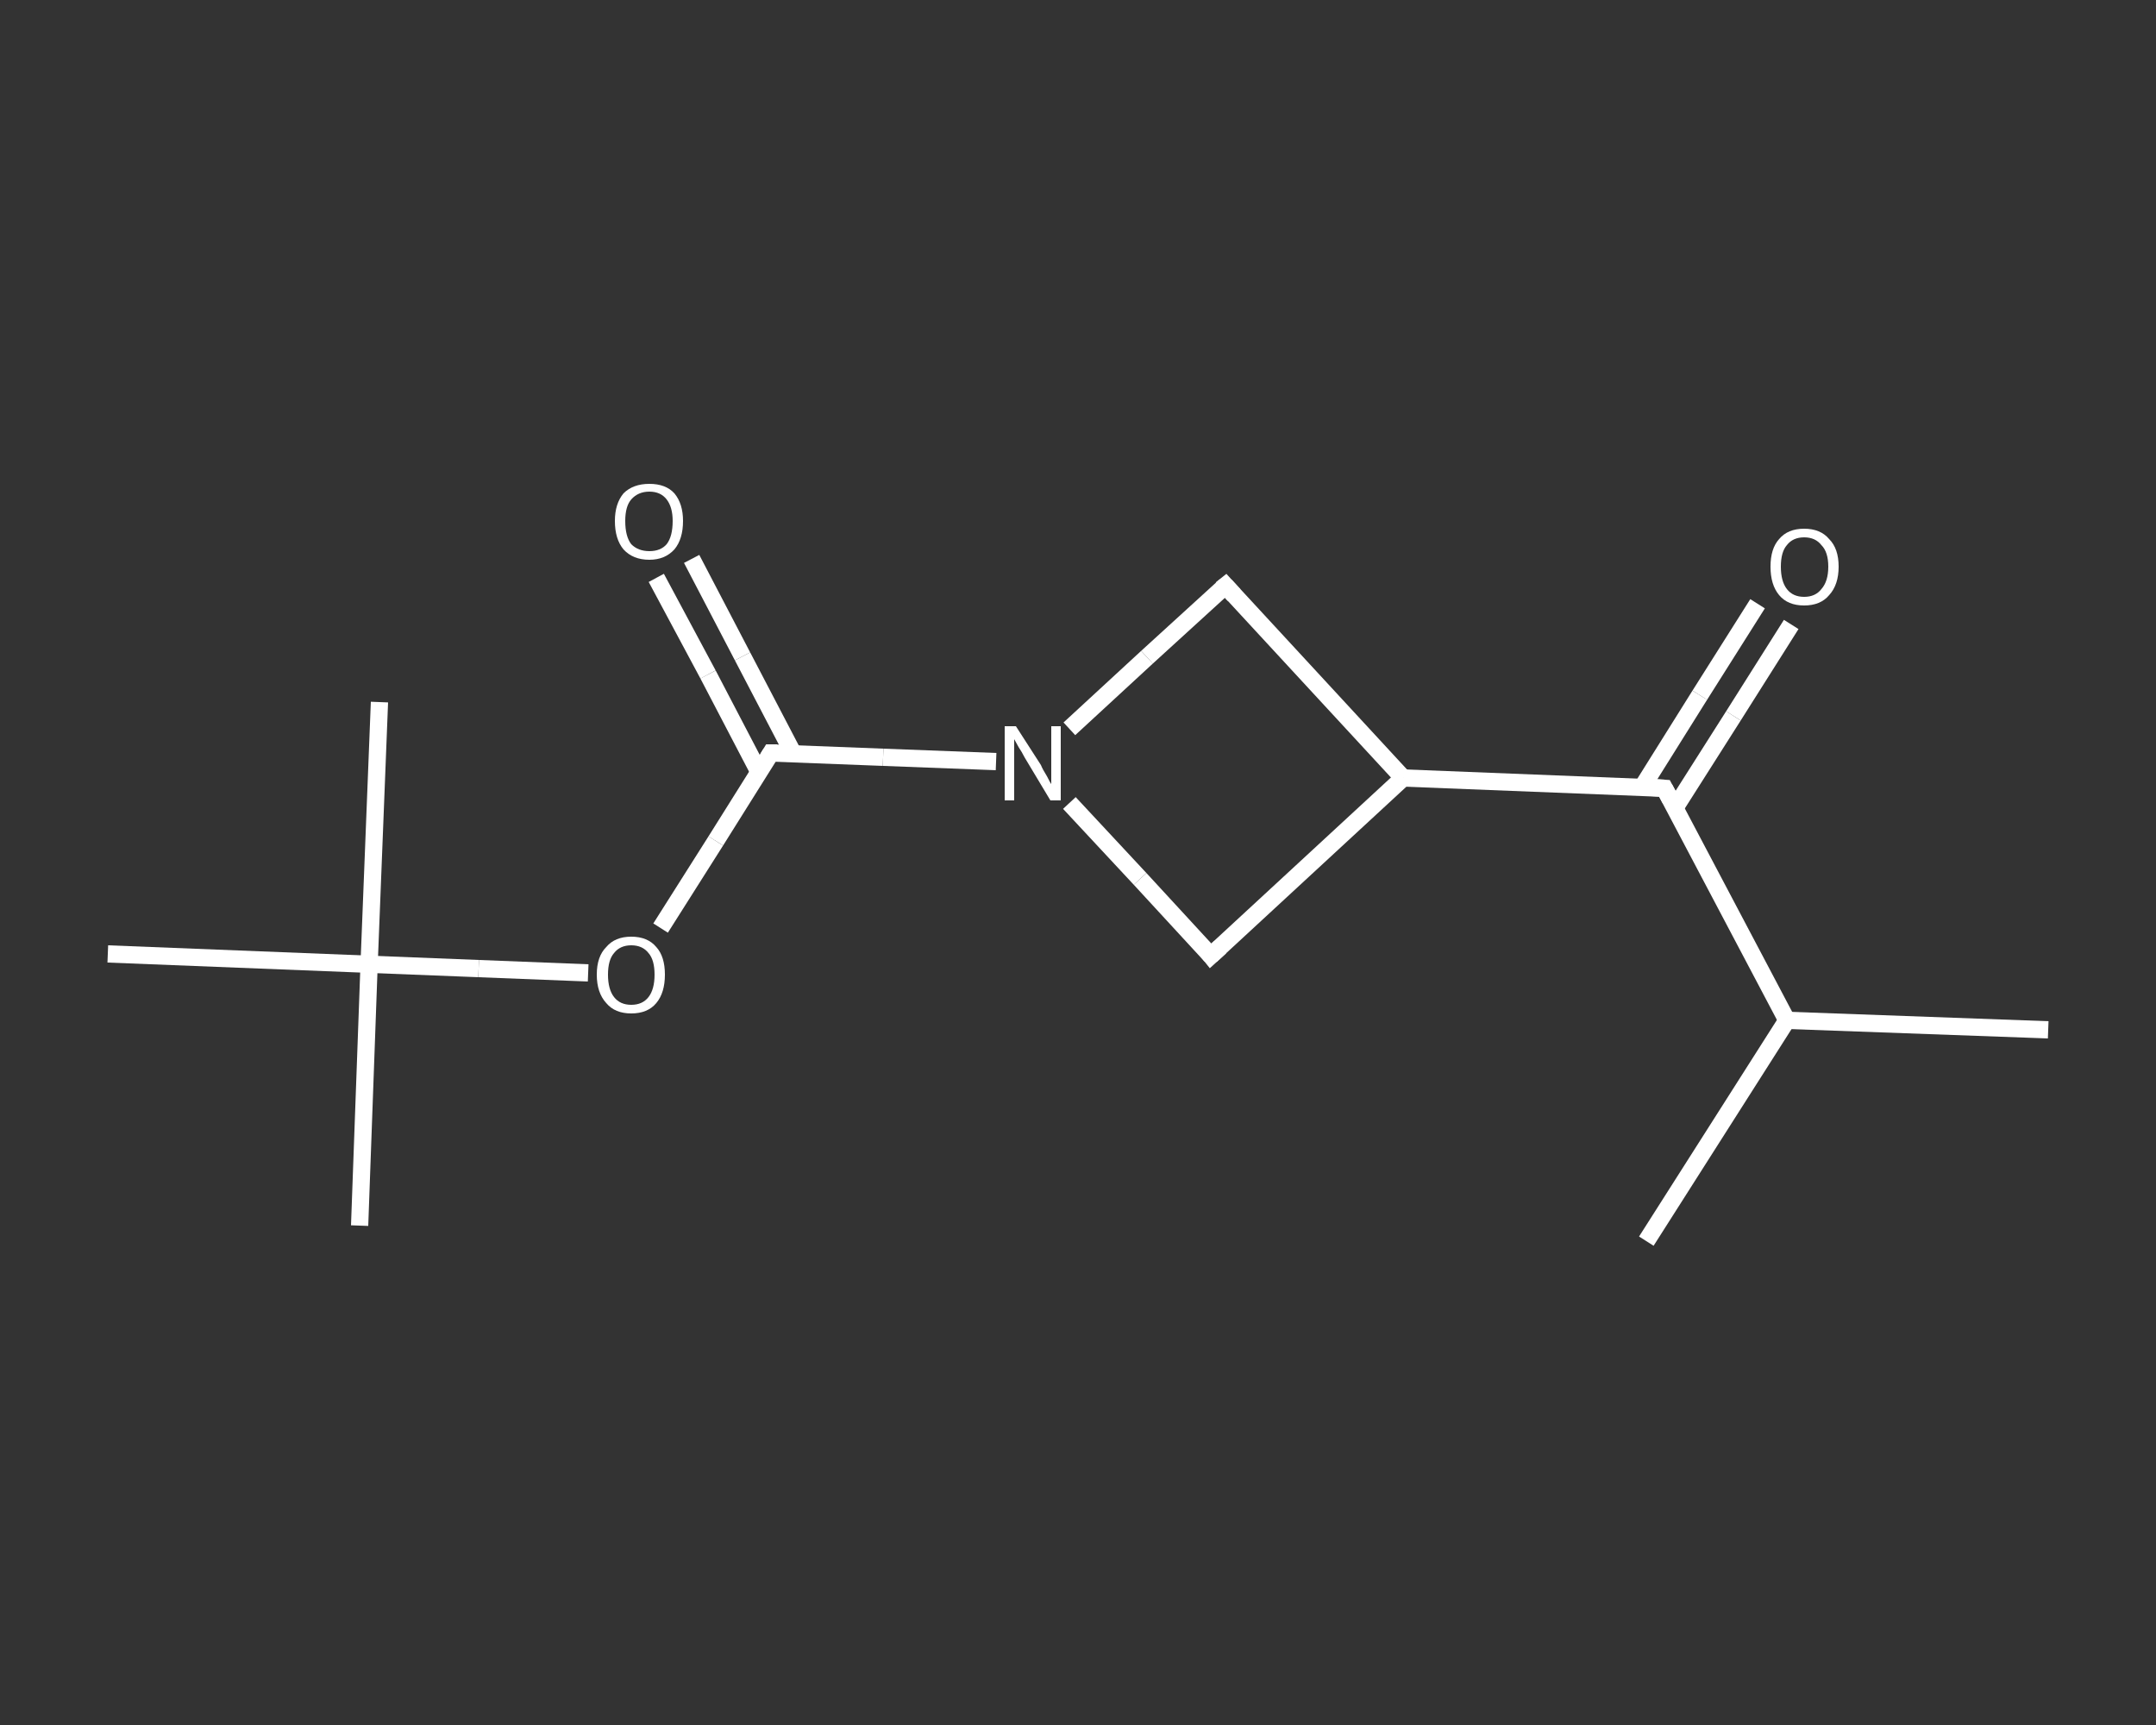 <?xml version='1.0' encoding='iso-8859-1'?>
<svg version='1.1' baseProfile='full'
              xmlns='http://www.w3.org/2000/svg'
                      xmlns:rdkit='http://www.rdkit.org/xml'
                      xmlns:xlink='http://www.w3.org/1999/xlink'
                  xml:space='preserve'
width='250px' height='200px' viewBox='0 0 250 200'>
<rect x="0" y="0" width="250" height="200" fill="#333333" stroke="none"/>
<!-- END OF HEADER -->
<rect style='opacity:1.0;fill:transparent;stroke:none' width='250.0' height='200.0' x='0.0' y='0.0'> </rect>
<path class='bond-0 atom-0 atom-1' d='M 237.5,119.4 L 207.2,118.3' style='fill:none;fill-rule:evenodd;stroke:#FFFFFF;stroke-width:2.0px;stroke-linecap:butt;stroke-linejoin:miter;stroke-opacity:1' />
<path class='bond-1 atom-1 atom-2' d='M 207.2,118.3 L 190.9,143.9' style='fill:none;fill-rule:evenodd;stroke:#FFFFFF;stroke-width:2.0px;stroke-linecap:butt;stroke-linejoin:miter;stroke-opacity:1' />
<path class='bond-2 atom-1 atom-3' d='M 207.2,118.3 L 193.0,91.4' style='fill:none;fill-rule:evenodd;stroke:#FFFFFF;stroke-width:2.0px;stroke-linecap:butt;stroke-linejoin:miter;stroke-opacity:1' />
<path class='bond-3 atom-3 atom-4' d='M 194.2,93.7 L 201.0,83.0' style='fill:none;fill-rule:evenodd;stroke:#FFFFFF;stroke-width:2.0px;stroke-linecap:butt;stroke-linejoin:miter;stroke-opacity:1' />
<path class='bond-3 atom-3 atom-4' d='M 201.0,83.0 L 207.7,72.4' style='fill:none;fill-rule:evenodd;stroke:#FFFFFF;stroke-width:2.0px;stroke-linecap:butt;stroke-linejoin:miter;stroke-opacity:1' />
<path class='bond-3 atom-3 atom-4' d='M 190.4,91.3 L 197.1,80.6' style='fill:none;fill-rule:evenodd;stroke:#FFFFFF;stroke-width:2.0px;stroke-linecap:butt;stroke-linejoin:miter;stroke-opacity:1' />
<path class='bond-3 atom-3 atom-4' d='M 197.1,80.6 L 203.8,70.0' style='fill:none;fill-rule:evenodd;stroke:#FFFFFF;stroke-width:2.0px;stroke-linecap:butt;stroke-linejoin:miter;stroke-opacity:1' />
<path class='bond-4 atom-3 atom-5' d='M 193.0,91.4 L 162.7,90.2' style='fill:none;fill-rule:evenodd;stroke:#FFFFFF;stroke-width:2.0px;stroke-linecap:butt;stroke-linejoin:miter;stroke-opacity:1' />
<path class='bond-5 atom-5 atom-6' d='M 162.7,90.2 L 140.4,110.8' style='fill:none;fill-rule:evenodd;stroke:#FFFFFF;stroke-width:2.0px;stroke-linecap:butt;stroke-linejoin:miter;stroke-opacity:1' />
<path class='bond-6 atom-6 atom-7' d='M 140.4,110.8 L 132.2,101.9' style='fill:none;fill-rule:evenodd;stroke:#FFFFFF;stroke-width:2.0px;stroke-linecap:butt;stroke-linejoin:miter;stroke-opacity:1' />
<path class='bond-6 atom-6 atom-7' d='M 132.2,101.9 L 124.0,93.1' style='fill:none;fill-rule:evenodd;stroke:#FFFFFF;stroke-width:2.0px;stroke-linecap:butt;stroke-linejoin:miter;stroke-opacity:1' />
<path class='bond-7 atom-7 atom-8' d='M 115.5,88.3 L 102.4,87.8' style='fill:none;fill-rule:evenodd;stroke:#FFFFFF;stroke-width:2.0px;stroke-linecap:butt;stroke-linejoin:miter;stroke-opacity:1' />
<path class='bond-7 atom-7 atom-8' d='M 102.4,87.8 L 89.4,87.3' style='fill:none;fill-rule:evenodd;stroke:#FFFFFF;stroke-width:2.0px;stroke-linecap:butt;stroke-linejoin:miter;stroke-opacity:1' />
<path class='bond-8 atom-8 atom-9' d='M 92.0,87.4 L 86.1,76.1' style='fill:none;fill-rule:evenodd;stroke:#FFFFFF;stroke-width:2.0px;stroke-linecap:butt;stroke-linejoin:miter;stroke-opacity:1' />
<path class='bond-8 atom-8 atom-9' d='M 86.1,76.1 L 80.2,64.8' style='fill:none;fill-rule:evenodd;stroke:#FFFFFF;stroke-width:2.0px;stroke-linecap:butt;stroke-linejoin:miter;stroke-opacity:1' />
<path class='bond-8 atom-8 atom-9' d='M 88.0,89.5 L 82.1,78.2' style='fill:none;fill-rule:evenodd;stroke:#FFFFFF;stroke-width:2.0px;stroke-linecap:butt;stroke-linejoin:miter;stroke-opacity:1' />
<path class='bond-8 atom-8 atom-9' d='M 82.1,78.2 L 76.1,67.0' style='fill:none;fill-rule:evenodd;stroke:#FFFFFF;stroke-width:2.0px;stroke-linecap:butt;stroke-linejoin:miter;stroke-opacity:1' />
<path class='bond-9 atom-8 atom-10' d='M 89.4,87.3 L 83.0,97.5' style='fill:none;fill-rule:evenodd;stroke:#FFFFFF;stroke-width:2.0px;stroke-linecap:butt;stroke-linejoin:miter;stroke-opacity:1' />
<path class='bond-9 atom-8 atom-10' d='M 83.0,97.5 L 76.6,107.6' style='fill:none;fill-rule:evenodd;stroke:#FFFFFF;stroke-width:2.0px;stroke-linecap:butt;stroke-linejoin:miter;stroke-opacity:1' />
<path class='bond-10 atom-10 atom-11' d='M 68.2,112.8 L 55.5,112.3' style='fill:none;fill-rule:evenodd;stroke:#FFFFFF;stroke-width:2.0px;stroke-linecap:butt;stroke-linejoin:miter;stroke-opacity:1' />
<path class='bond-10 atom-10 atom-11' d='M 55.5,112.3 L 42.8,111.8' style='fill:none;fill-rule:evenodd;stroke:#FFFFFF;stroke-width:2.0px;stroke-linecap:butt;stroke-linejoin:miter;stroke-opacity:1' />
<path class='bond-11 atom-11 atom-12' d='M 42.8,111.8 L 41.7,142.1' style='fill:none;fill-rule:evenodd;stroke:#FFFFFF;stroke-width:2.0px;stroke-linecap:butt;stroke-linejoin:miter;stroke-opacity:1' />
<path class='bond-12 atom-11 atom-13' d='M 42.8,111.8 L 44.0,81.4' style='fill:none;fill-rule:evenodd;stroke:#FFFFFF;stroke-width:2.0px;stroke-linecap:butt;stroke-linejoin:miter;stroke-opacity:1' />
<path class='bond-13 atom-11 atom-14' d='M 42.8,111.8 L 12.5,110.6' style='fill:none;fill-rule:evenodd;stroke:#FFFFFF;stroke-width:2.0px;stroke-linecap:butt;stroke-linejoin:miter;stroke-opacity:1' />
<path class='bond-14 atom-7 atom-15' d='M 124.0,84.5 L 133.0,76.2' style='fill:none;fill-rule:evenodd;stroke:#FFFFFF;stroke-width:2.0px;stroke-linecap:butt;stroke-linejoin:miter;stroke-opacity:1' />
<path class='bond-14 atom-7 atom-15' d='M 133.0,76.2 L 142.1,67.9' style='fill:none;fill-rule:evenodd;stroke:#FFFFFF;stroke-width:2.0px;stroke-linecap:butt;stroke-linejoin:miter;stroke-opacity:1' />
<path class='bond-15 atom-15 atom-5' d='M 142.1,67.9 L 162.7,90.2' style='fill:none;fill-rule:evenodd;stroke:#FFFFFF;stroke-width:2.0px;stroke-linecap:butt;stroke-linejoin:miter;stroke-opacity:1' />
<path d='M 193.7,92.7 L 193.0,91.4 L 191.5,91.3' style='fill:none;stroke:#FFFFFF;stroke-width:2.0px;stroke-linecap:butt;stroke-linejoin:miter;stroke-opacity:1;' />
<path d='M 141.5,109.8 L 140.4,110.8 L 140.0,110.3' style='fill:none;stroke:#FFFFFF;stroke-width:2.0px;stroke-linecap:butt;stroke-linejoin:miter;stroke-opacity:1;' />
<path d='M 90.1,87.3 L 89.4,87.3 L 89.1,87.8' style='fill:none;stroke:#FFFFFF;stroke-width:2.0px;stroke-linecap:butt;stroke-linejoin:miter;stroke-opacity:1;' />
<path d='M 141.6,68.3 L 142.1,67.9 L 143.1,69.0' style='fill:none;stroke:#FFFFFF;stroke-width:2.0px;stroke-linecap:butt;stroke-linejoin:miter;stroke-opacity:1;' />
<path class='atom-4' d='M 205.3 65.7
Q 205.3 63.6, 206.3 62.5
Q 207.3 61.3, 209.2 61.3
Q 211.1 61.3, 212.1 62.5
Q 213.2 63.6, 213.2 65.7
Q 213.2 67.8, 212.1 69.0
Q 211.1 70.2, 209.2 70.2
Q 207.3 70.2, 206.3 69.0
Q 205.3 67.8, 205.3 65.7
M 209.2 69.2
Q 210.5 69.2, 211.2 68.3
Q 212.0 67.4, 212.0 65.7
Q 212.0 64.0, 211.2 63.2
Q 210.5 62.3, 209.2 62.3
Q 207.9 62.3, 207.2 63.2
Q 206.5 64.0, 206.5 65.7
Q 206.5 67.4, 207.2 68.3
Q 207.9 69.2, 209.2 69.2
' fill='#FFFFFF'/>
<path class='atom-7' d='M 117.8 84.2
L 120.7 88.7
Q 120.9 89.2, 121.4 90.0
Q 121.8 90.8, 121.9 90.9
L 121.9 84.2
L 123.0 84.2
L 123.0 92.8
L 121.8 92.8
L 118.8 87.8
Q 118.5 87.2, 118.1 86.6
Q 117.7 85.9, 117.6 85.7
L 117.6 92.8
L 116.5 92.8
L 116.5 84.2
L 117.8 84.2
' fill='#FFFFFF'/>
<path class='atom-9' d='M 71.3 60.4
Q 71.3 58.4, 72.3 57.2
Q 73.4 56.1, 75.3 56.1
Q 77.2 56.1, 78.2 57.2
Q 79.2 58.4, 79.2 60.4
Q 79.2 62.5, 78.2 63.7
Q 77.1 64.9, 75.3 64.9
Q 73.4 64.9, 72.3 63.7
Q 71.3 62.5, 71.3 60.4
M 75.3 63.9
Q 76.6 63.9, 77.3 63.1
Q 78.0 62.2, 78.0 60.4
Q 78.0 58.8, 77.3 57.9
Q 76.6 57.0, 75.3 57.0
Q 74.0 57.0, 73.2 57.9
Q 72.5 58.7, 72.5 60.4
Q 72.5 62.2, 73.2 63.1
Q 74.0 63.9, 75.3 63.9
' fill='#FFFFFF'/>
<path class='atom-10' d='M 69.2 113.0
Q 69.2 110.9, 70.3 109.8
Q 71.3 108.6, 73.2 108.6
Q 75.1 108.6, 76.1 109.8
Q 77.1 110.9, 77.1 113.0
Q 77.1 115.1, 76.1 116.3
Q 75.1 117.5, 73.2 117.5
Q 71.3 117.5, 70.3 116.3
Q 69.2 115.1, 69.2 113.0
M 73.2 116.5
Q 74.5 116.5, 75.2 115.6
Q 75.9 114.7, 75.9 113.0
Q 75.9 111.3, 75.2 110.5
Q 74.5 109.6, 73.2 109.6
Q 71.9 109.6, 71.2 110.5
Q 70.5 111.3, 70.5 113.0
Q 70.5 114.7, 71.2 115.6
Q 71.9 116.5, 73.2 116.5
' fill='#FFFFFF'/>
</svg>
